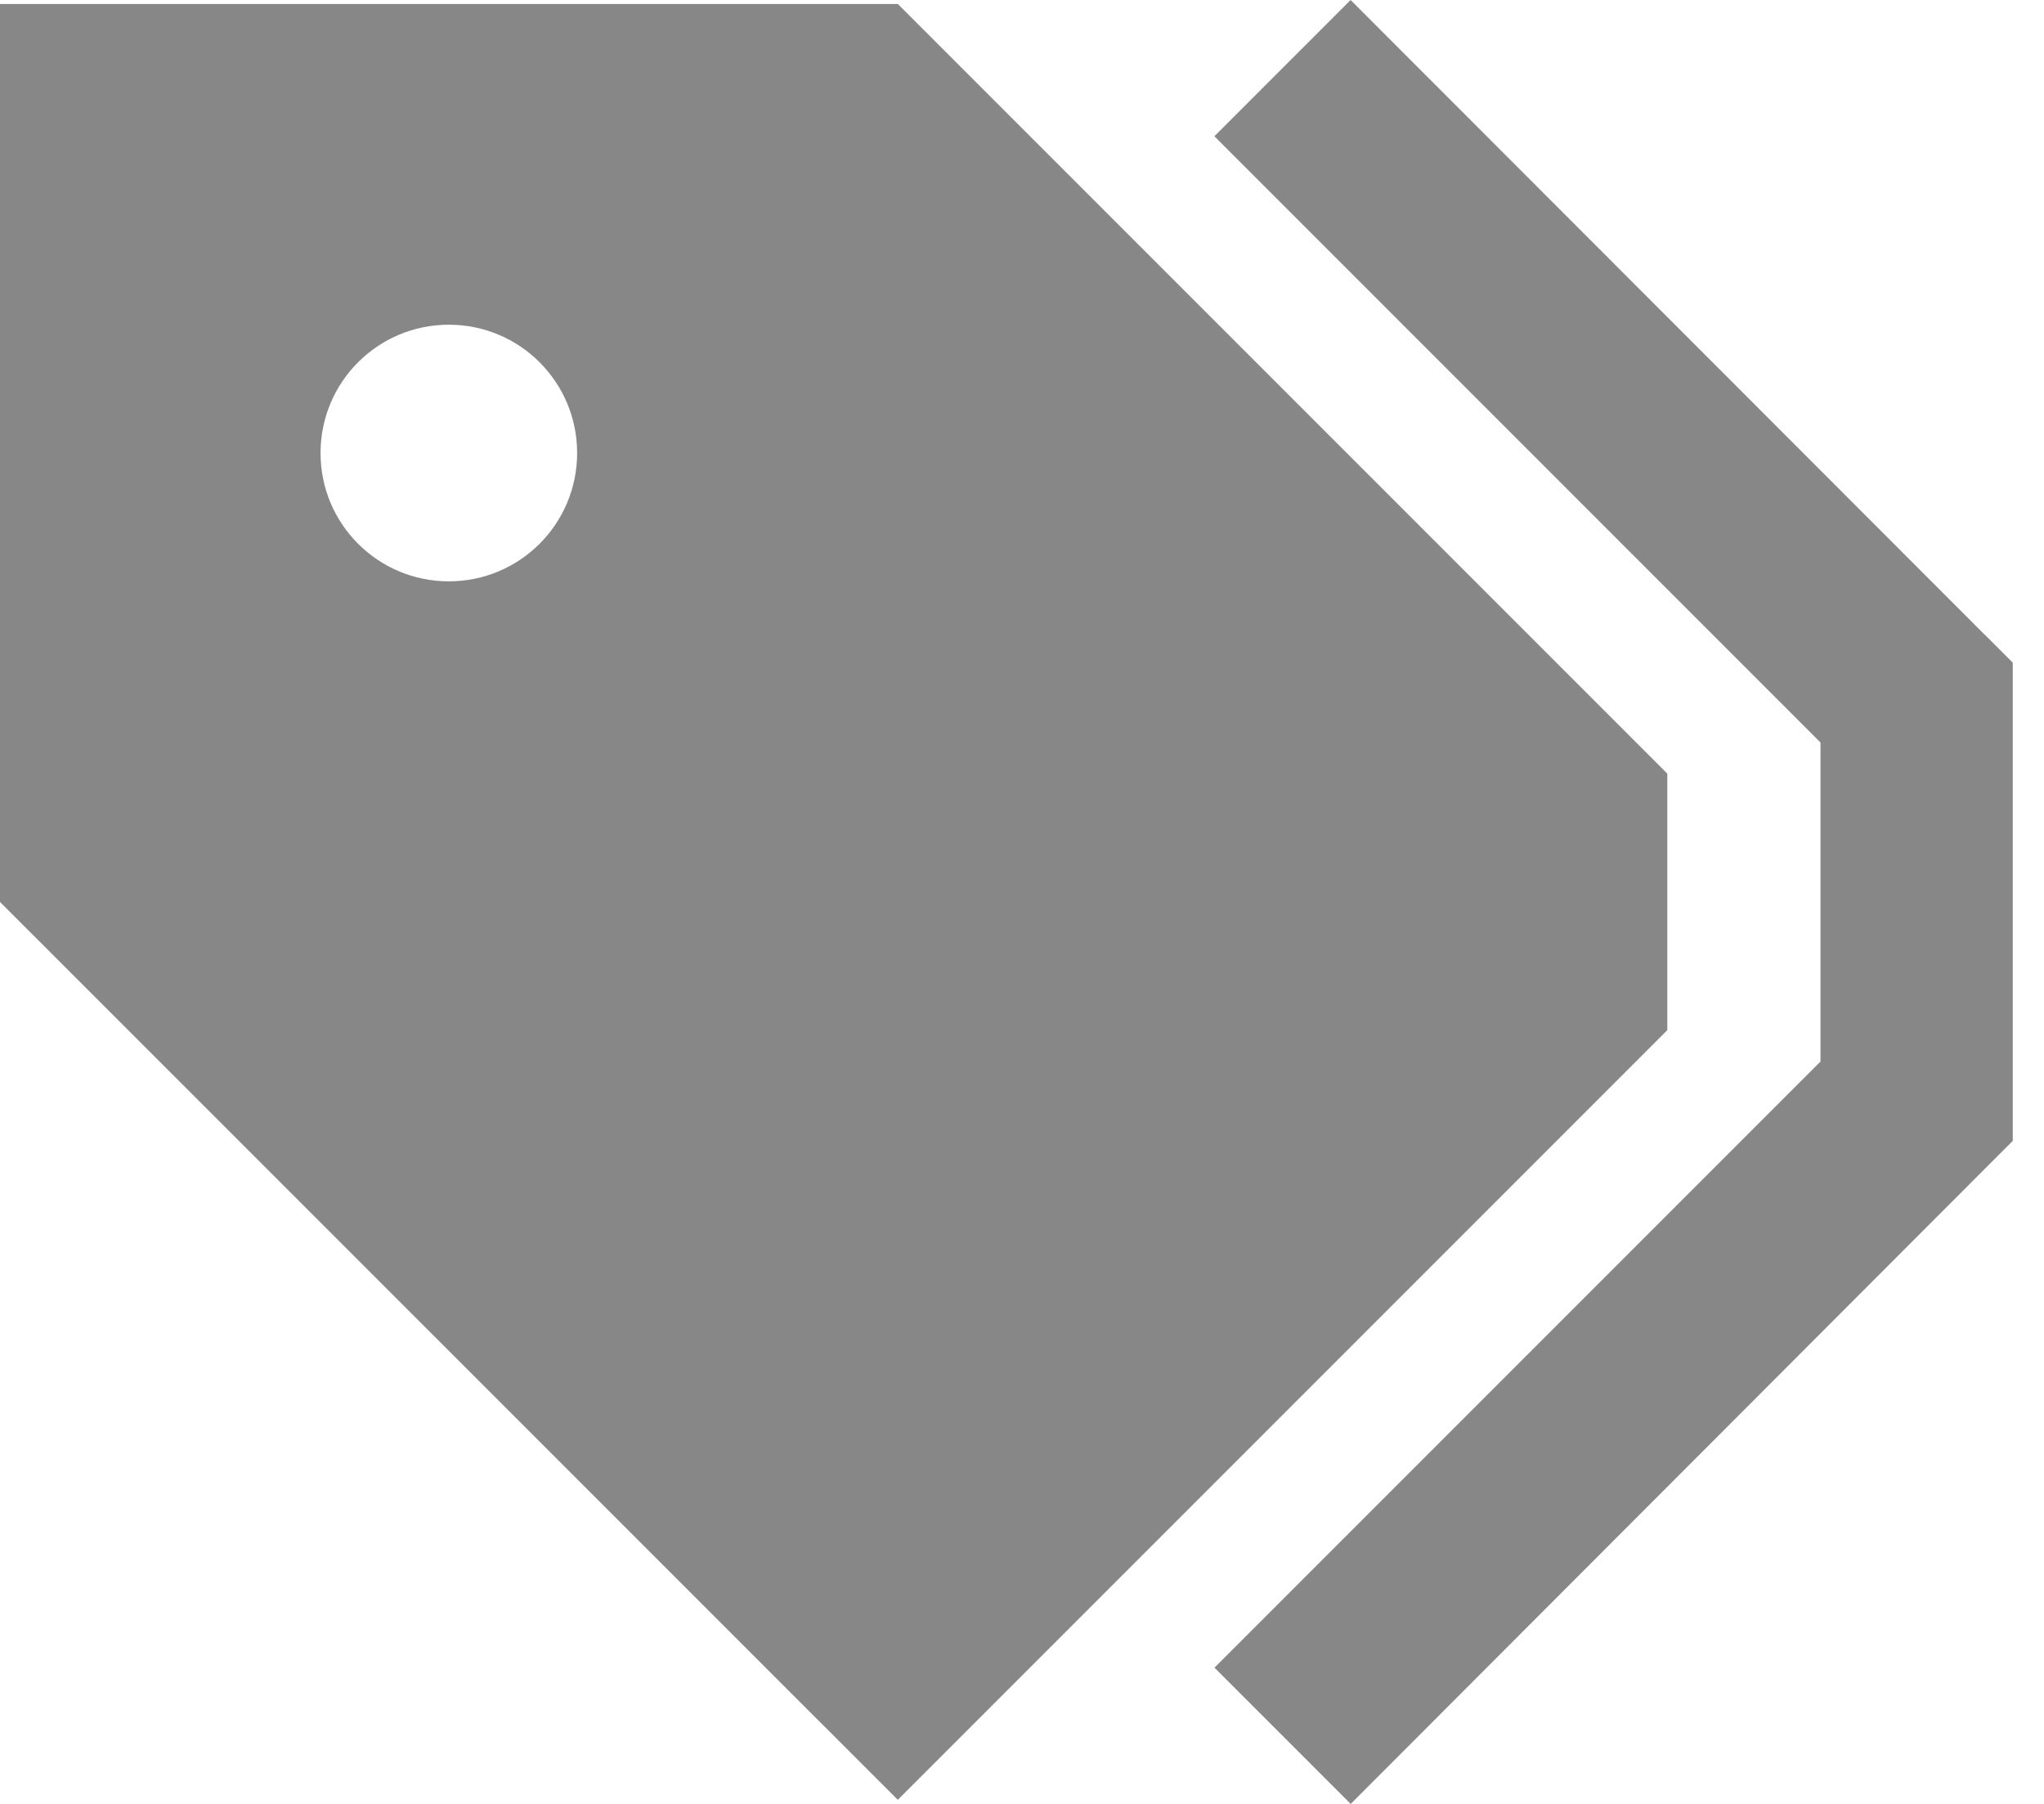 <svg xmlns="http://www.w3.org/2000/svg" viewBox="0 0 17 15">
  <path id="b" d="m16.507,5.277l.233.233v3.977l-.233.233-5.273,5.28-1.133-1.133,5.04-5.04v-2.653L10.1,1.133l1.133-1.133,5.273,5.277ZM0,7.5V.033h7.467l6.4,6.4v2.133l-6.4,6.4L0,7.5Zm4.8-3.733c0-.59-.477-1.067-1.067-1.067s-1.067.477-1.067,1.067.477,1.067,1.067,1.067,1.067-.477,1.067-1.067Z" style="fill: #878787"></path>
</svg>
